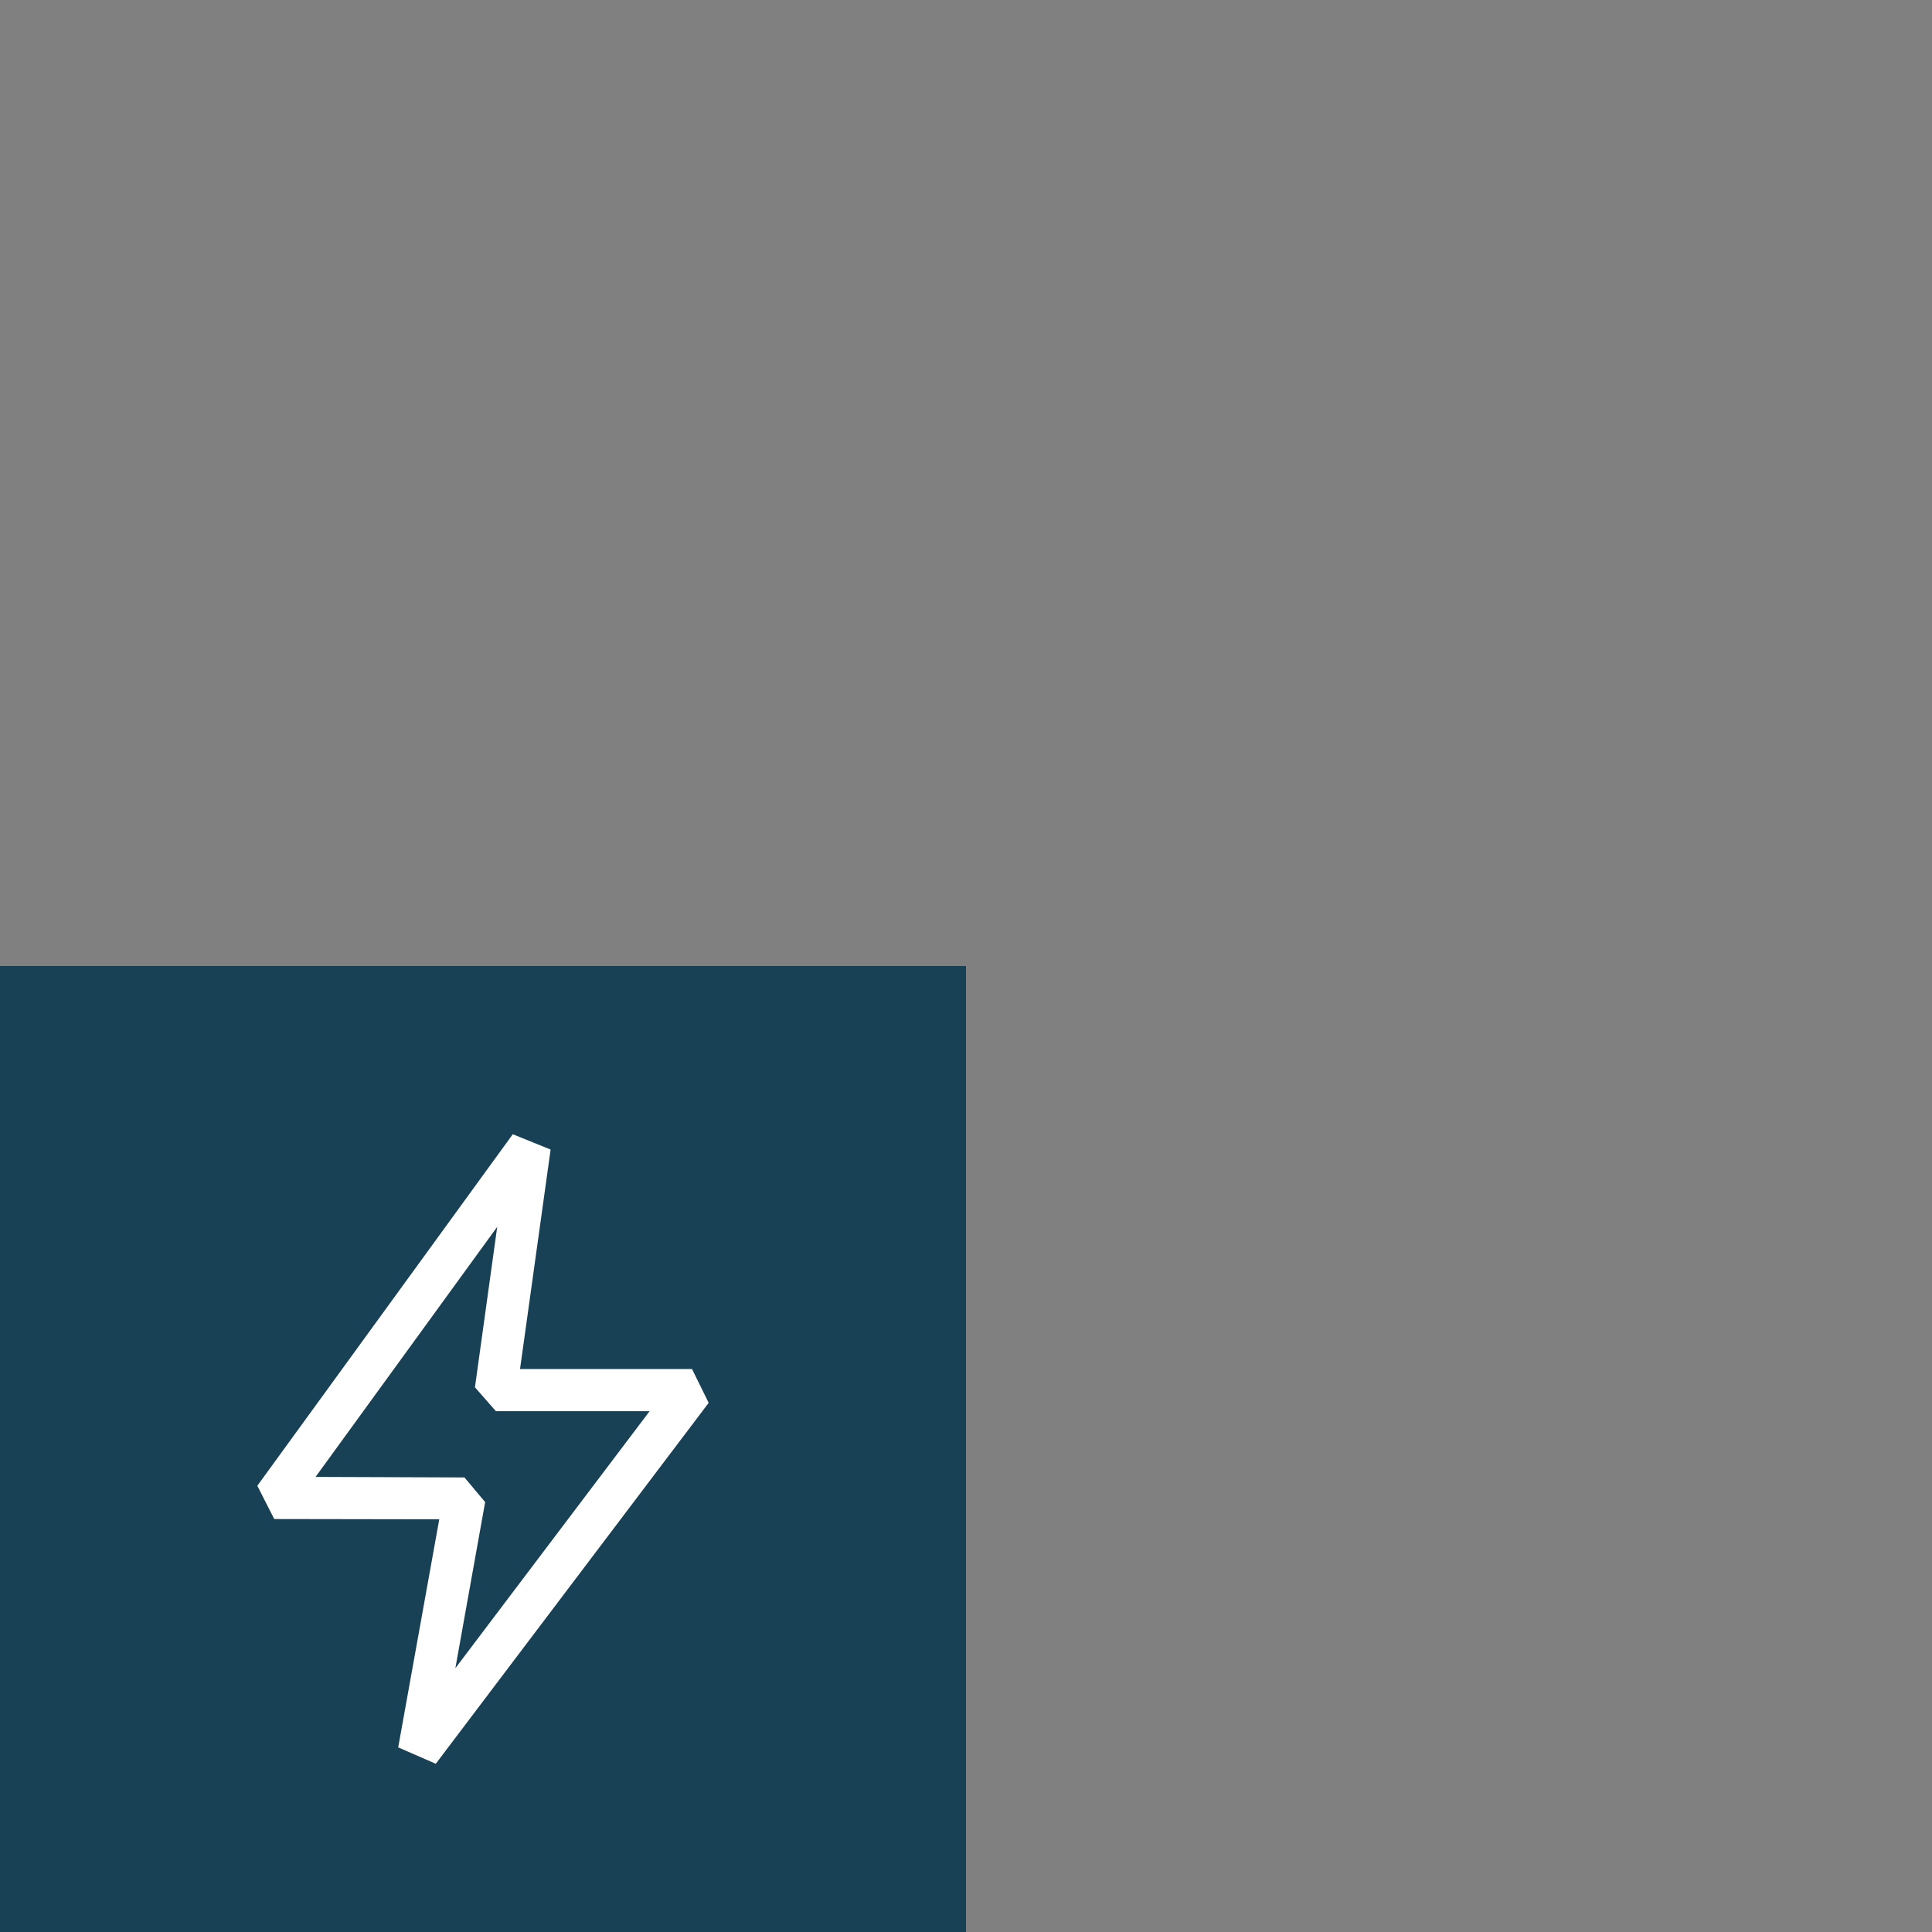 <?xml version="1.0" encoding="utf-8"?>
<!-- Generator: Adobe Illustrator 25.3.1, SVG Export Plug-In . SVG Version: 6.00 Build 0)  -->
<svg version="1.1" id="Content" xmlns="http://www.w3.org/2000/svg" xmlns:xlink="http://www.w3.org/1999/xlink" x="0px" y="0px"
	 viewBox="0 0 720 720" style="enable-background:new 0 0 720 720;" xml:space="preserve">
<rect x="0" y="0" width="720" height="720" fill="#808080" stroke="none"/>
<style type="text/css">
	.st0{fill:none;}
	.st1{fill:#194155;}
	.st2{fill:#FFFFFF;}
</style>
<rect x="-0.2" y="0.2" class="st0" width="719.8" height="719.8"/>
<rect y="360" class="st1" width="360" height="360"/>
<path class="st2" d="M162.4,657.3l101.7-134.5l-6.2-12.6h-64.1l11.4-81.8l-14.1-5.7L95.9,553.7l6.3,12.4l61.5,0.1l-15.3,85
	L162.4,657.3z M117.6,550.4l67.7-93.2L177,517l7.8,8.9h57.3l-72.4,95.8l11.1-61.9l-7.7-9.2L117.6,550.4z"/>
</svg>
